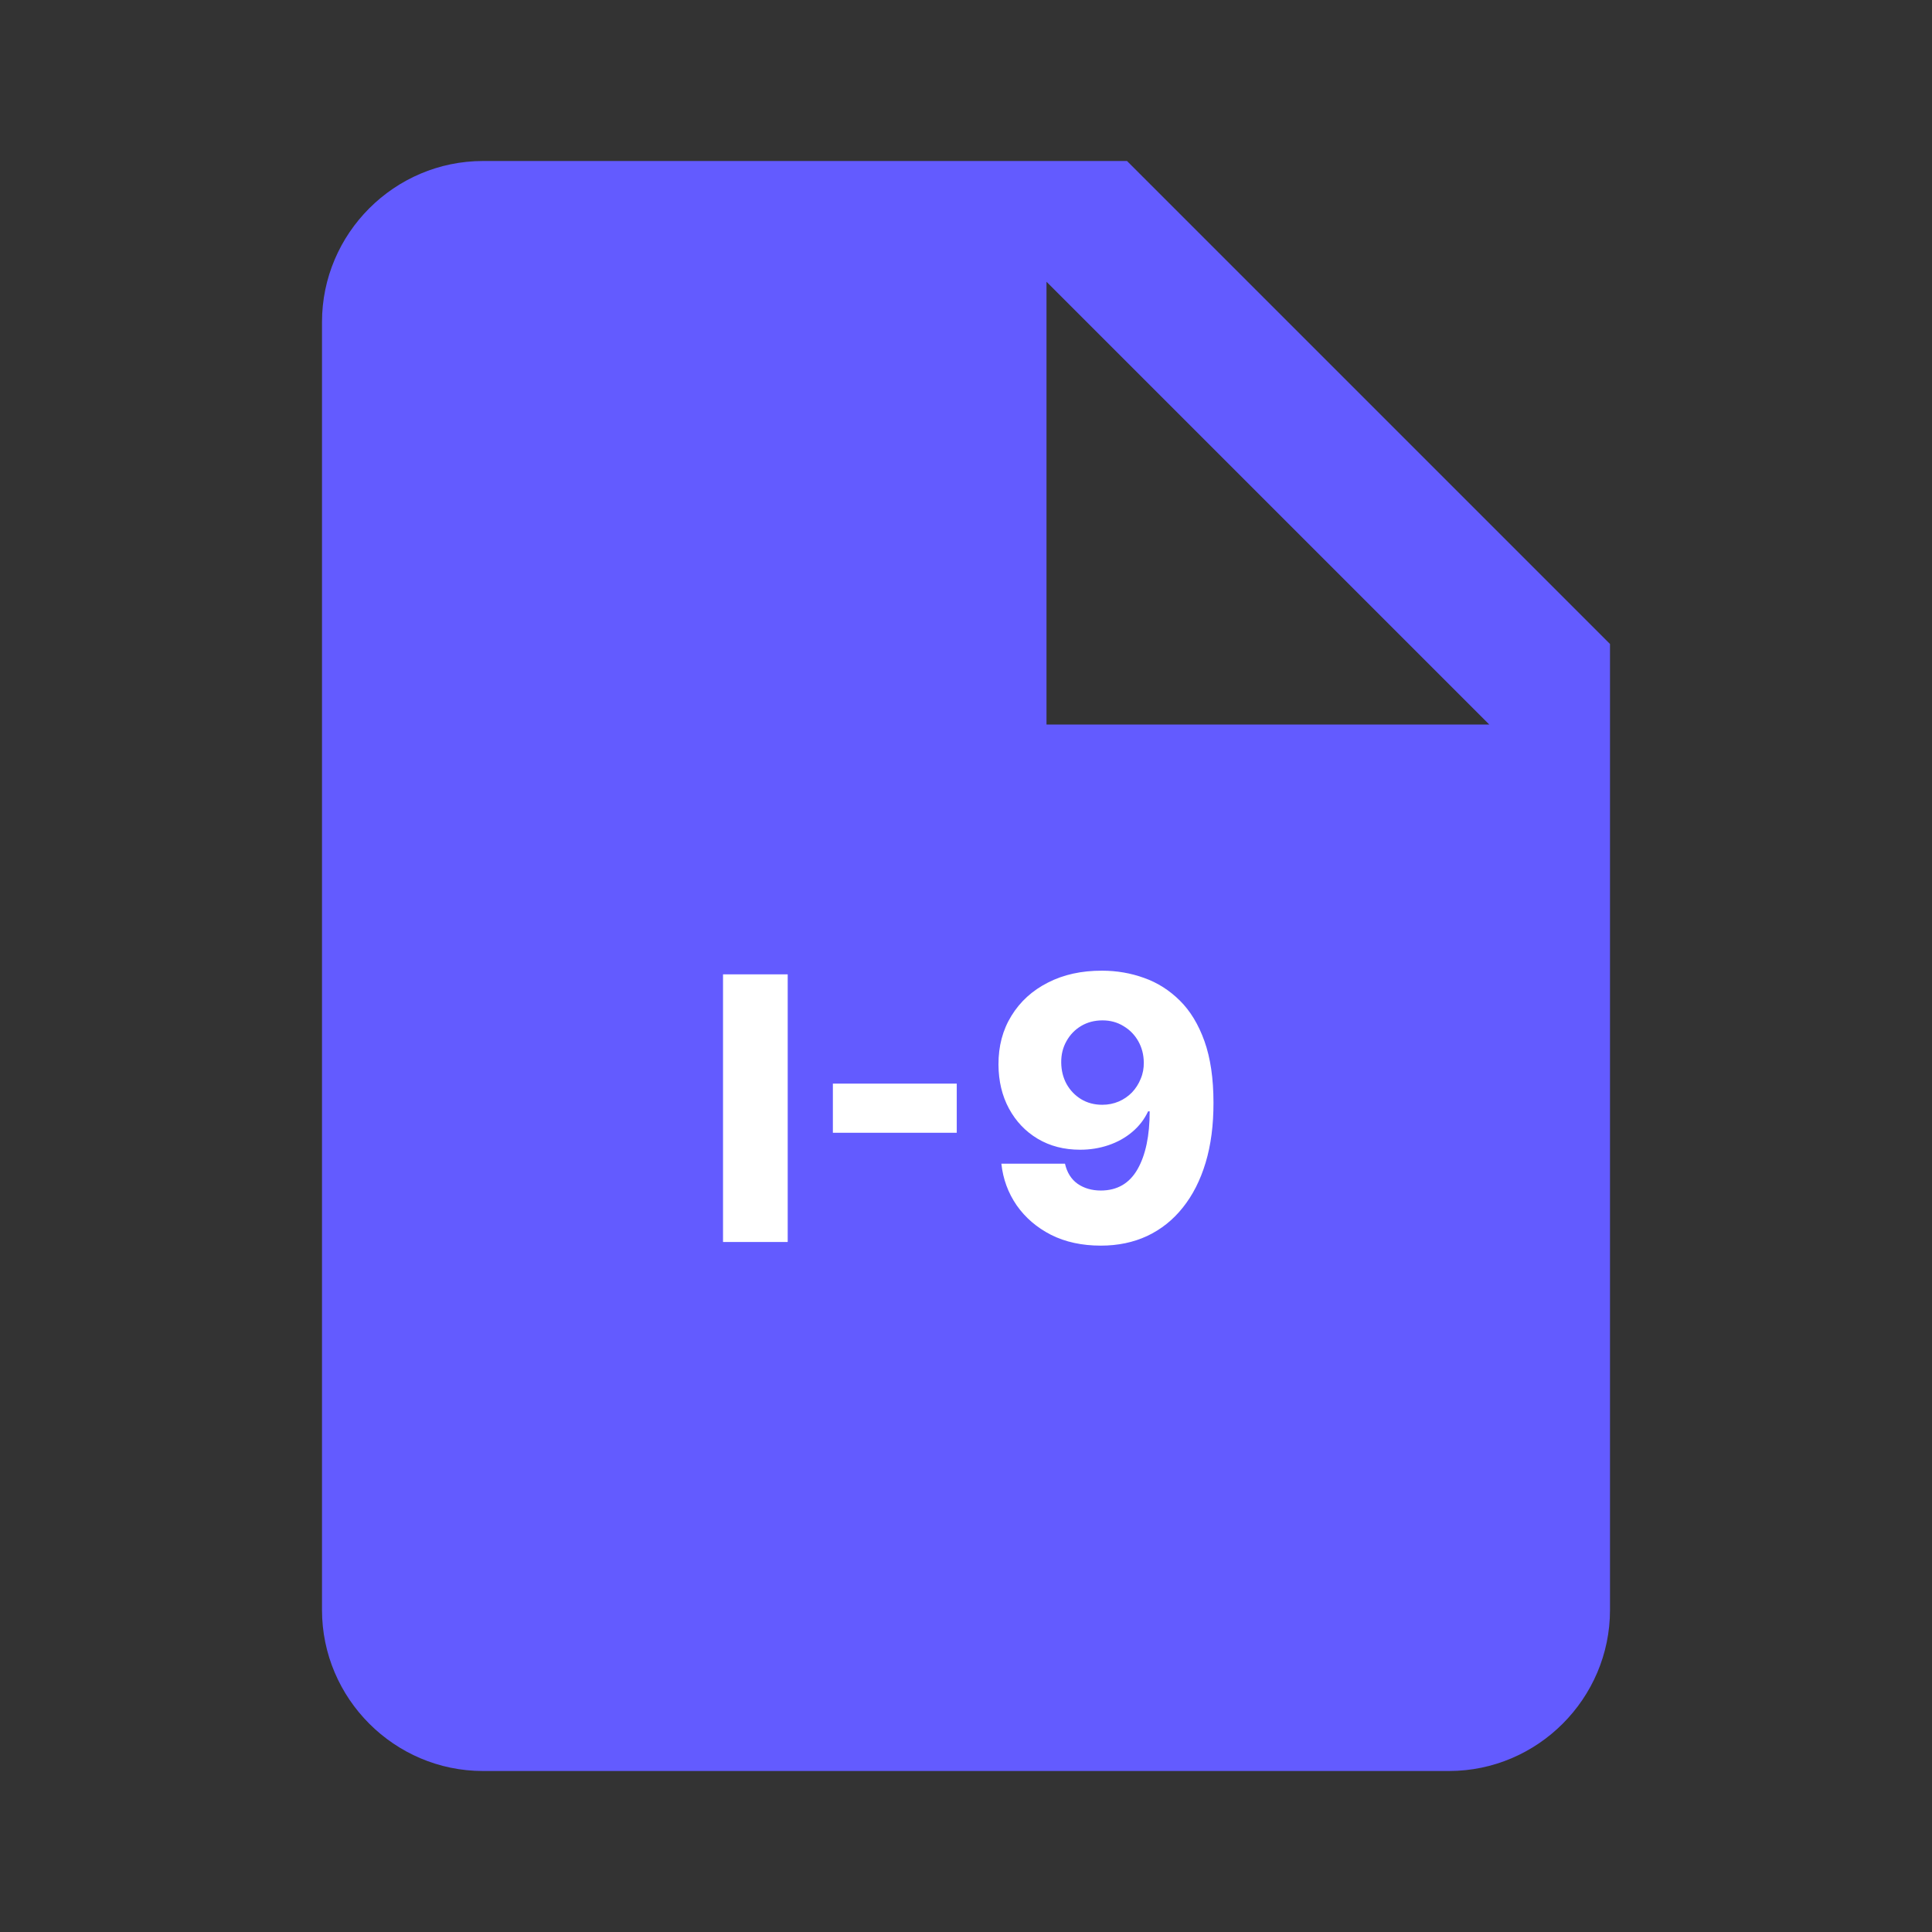 <svg width="42" height="42" viewBox="0 0 42 42" fill="none" xmlns="http://www.w3.org/2000/svg">
<rect x="0" y="0" width="42" height="42" fill="#333333" stroke="none"/>
<path d="M24.5 3.5H10.5C8.575 3.5 7 5.075 7 7V35C7 36.925 8.575 38.5 10.5 38.5H31.5C33.425 38.5 35 36.925 35 35V14L24.5 3.5ZM32.375 15.75H22.75V6.125L32.375 15.75Z" fill="#635BFF"/>
<path d="M17.124 21.182V27H15.718V21.182H17.124ZM20.799 23.557V24.625H18.106V23.557H20.799ZM23.959 21.102C24.277 21.102 24.581 21.154 24.871 21.259C25.161 21.361 25.419 21.525 25.647 21.75C25.874 21.974 26.053 22.268 26.184 22.634C26.314 22.999 26.38 23.445 26.38 23.972C26.381 24.456 26.325 24.891 26.209 25.276C26.094 25.658 25.928 25.984 25.712 26.253C25.498 26.522 25.24 26.727 24.939 26.869C24.638 27.009 24.302 27.079 23.931 27.079C23.522 27.079 23.161 27.001 22.848 26.844C22.538 26.685 22.289 26.471 22.101 26.202C21.916 25.933 21.805 25.632 21.769 25.298H23.152C23.196 25.491 23.288 25.637 23.428 25.736C23.568 25.832 23.736 25.881 23.931 25.881C24.287 25.881 24.553 25.726 24.729 25.418C24.905 25.109 24.993 24.689 24.993 24.159H24.959C24.878 24.333 24.762 24.483 24.613 24.608C24.465 24.733 24.293 24.829 24.098 24.895C23.903 24.961 23.698 24.994 23.482 24.994C23.133 24.994 22.826 24.915 22.559 24.756C22.293 24.597 22.085 24.378 21.934 24.099C21.784 23.821 21.708 23.503 21.706 23.145C21.704 22.743 21.798 22.389 21.988 22.082C22.177 21.774 22.441 21.533 22.78 21.361C23.119 21.187 23.512 21.1 23.959 21.102ZM23.968 22.182C23.793 22.182 23.638 22.223 23.502 22.304C23.367 22.385 23.261 22.495 23.184 22.634C23.106 22.772 23.068 22.927 23.07 23.099C23.072 23.272 23.111 23.427 23.186 23.565C23.264 23.704 23.369 23.813 23.502 23.895C23.636 23.976 23.79 24.017 23.962 24.017C24.091 24.017 24.21 23.993 24.32 23.946C24.43 23.899 24.525 23.833 24.607 23.75C24.688 23.665 24.752 23.566 24.797 23.454C24.845 23.343 24.867 23.224 24.865 23.097C24.863 22.928 24.824 22.775 24.746 22.636C24.668 22.498 24.561 22.388 24.425 22.307C24.291 22.224 24.138 22.182 23.968 22.182Z" fill="white"/>
</svg>
